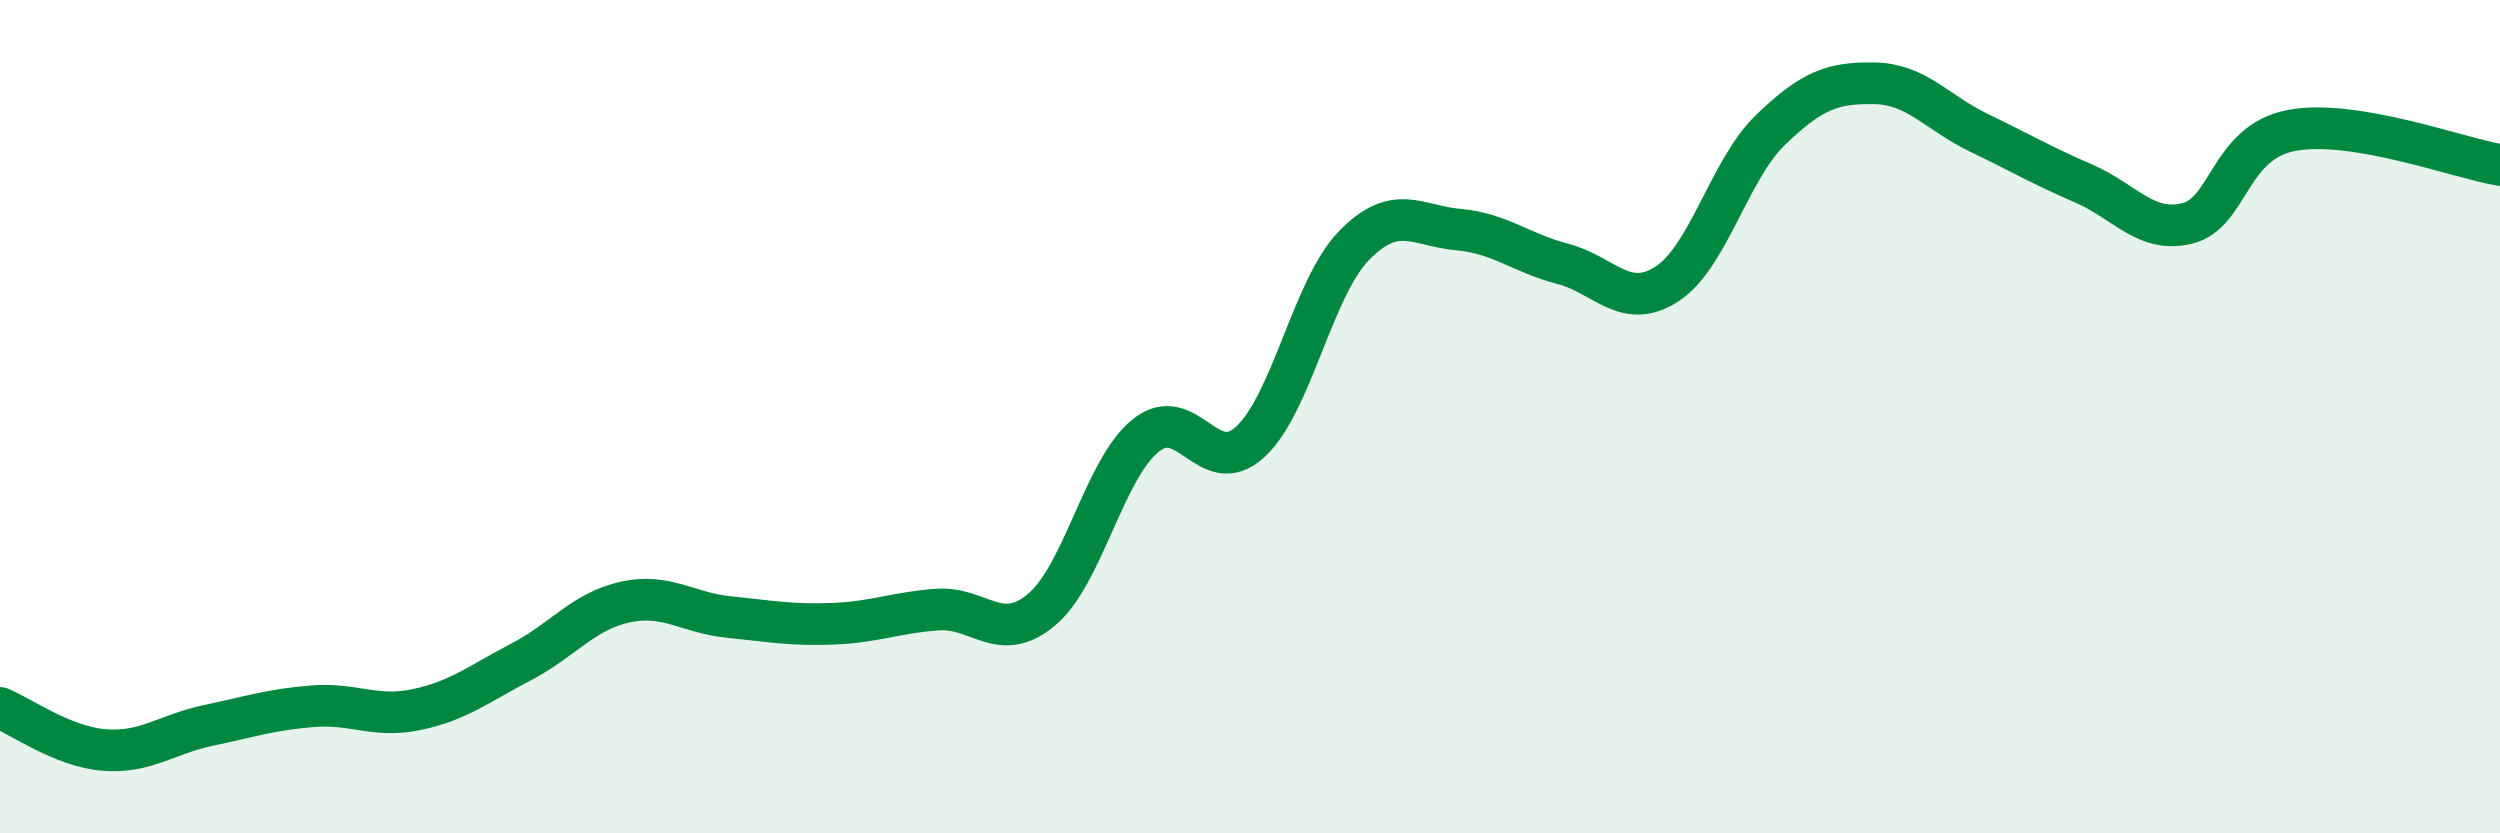 
    <svg width="60" height="20" viewBox="0 0 60 20" xmlns="http://www.w3.org/2000/svg">
      <path
        d="M 0,16.99 C 0.5,17.19 1.5,17.92 2.5,18 C 3.5,18.08 4,17.62 5,17.41 C 6,17.2 6.5,17.03 7.5,16.95 C 8.5,16.87 9,17.24 10,17.03 C 11,16.82 11.5,16.41 12.5,15.89 C 13.5,15.37 14,14.67 15,14.45 C 16,14.23 16.5,14.71 17.5,14.81 C 18.5,14.91 19,15.01 20,14.97 C 21,14.93 21.5,14.7 22.5,14.63 C 23.5,14.56 24,15.47 25,14.63 C 26,13.79 26.5,11.25 27.5,10.45 C 28.5,9.65 29,11.52 30,10.61 C 31,9.7 31.5,6.91 32.5,5.89 C 33.5,4.87 34,5.42 35,5.51 C 36,5.6 36.5,6.07 37.5,6.33 C 38.5,6.59 39,7.46 40,6.82 C 41,6.18 41.5,4.07 42.5,3.11 C 43.5,2.15 44,1.98 45,2 C 46,2.02 46.5,2.71 47.5,3.19 C 48.5,3.67 49,3.97 50,4.4 C 51,4.83 51.5,5.61 52.5,5.36 C 53.5,5.11 53.5,3.41 55,3.13 C 56.5,2.85 59,3.79 60,3.96L60 20L0 20Z"
        fill="#008740"
        opacity="0.1"
        stroke-linecap="round"
        stroke-linejoin="round"
      />
      <path
        d="M 0,16.99 C 0.5,17.19 1.5,17.92 2.5,18 C 3.5,18.08 4,17.62 5,17.41 C 6,17.2 6.5,17.03 7.5,16.95 C 8.5,16.87 9,17.24 10,17.03 C 11,16.82 11.5,16.41 12.5,15.89 C 13.5,15.37 14,14.67 15,14.45 C 16,14.23 16.5,14.71 17.5,14.81 C 18.5,14.91 19,15.01 20,14.97 C 21,14.93 21.5,14.7 22.5,14.63 C 23.5,14.56 24,15.47 25,14.63 C 26,13.79 26.5,11.25 27.5,10.45 C 28.5,9.65 29,11.52 30,10.61 C 31,9.7 31.5,6.91 32.5,5.89 C 33.5,4.87 34,5.42 35,5.51 C 36,5.6 36.5,6.07 37.5,6.33 C 38.5,6.59 39,7.46 40,6.82 C 41,6.18 41.5,4.07 42.5,3.11 C 43.5,2.15 44,1.98 45,2 C 46,2.02 46.5,2.71 47.5,3.19 C 48.5,3.67 49,3.97 50,4.4 C 51,4.83 51.5,5.61 52.5,5.36 C 53.5,5.11 53.5,3.41 55,3.13 C 56.5,2.85 59,3.79 60,3.96"
        stroke="#008740"
        stroke-width="1"
        fill="none"
        stroke-linecap="round"
        stroke-linejoin="round"
      />
    </svg>
  